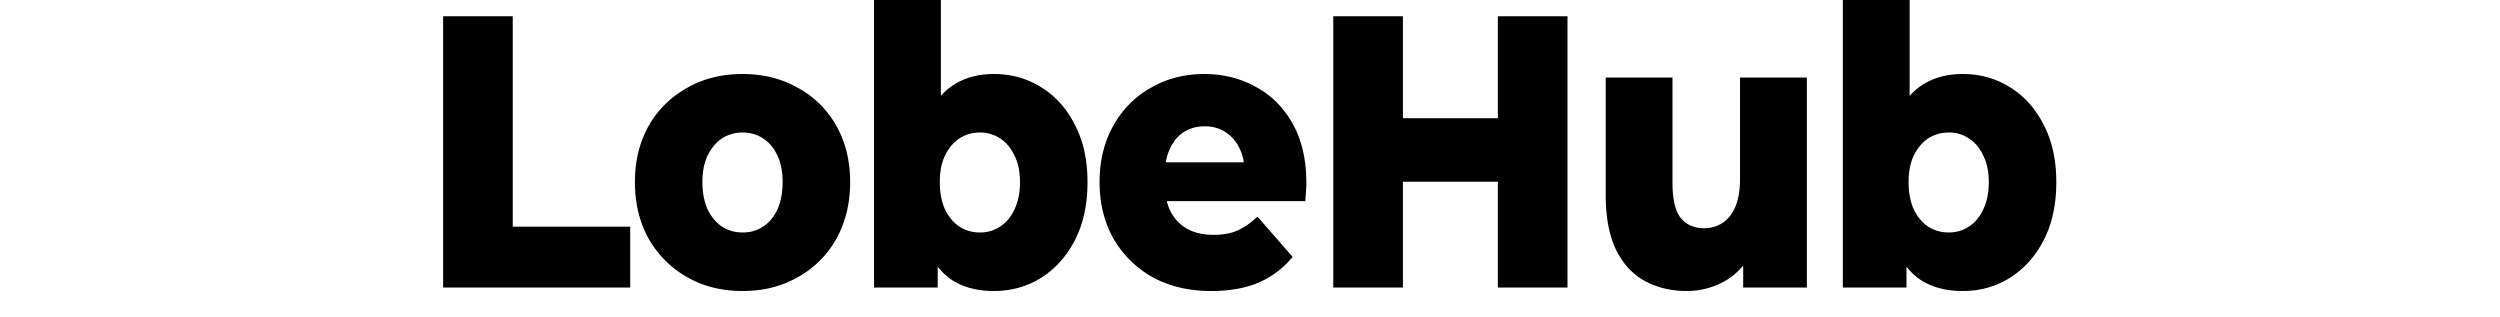 <svg fill="currentColor" fill-rule="evenodd" height="1em" style="flex:none;line-height:1" viewBox="0 0 126 24" xmlns="http://www.w3.org/2000/svg"><title>LobeHub</title><path d="M2 21.736V1.23h5.264v15.907h8.88v4.6H2zM24.635 22c-1.578 0-2.978-.352-4.2-1.055a7.746 7.746 0 01-2.899-2.9c-.69-1.25-1.036-2.675-1.036-4.277 0-1.601.345-3.017 1.036-4.247a7.531 7.531 0 012.815-2.824l.083-.047c1.223-.703 2.623-1.055 4.2-1.055 1.578 0 2.978.352 4.201 1.055a7.3 7.3 0 012.898 2.87c.691 1.231 1.037 2.647 1.037 4.248 0 1.602-.346 3.027-1.037 4.277a7.5 7.5 0 01-2.898 2.9c-1.223.703-2.623 1.055-4.2 1.055zm0-4.424c.584 0 1.098-.146 1.541-.439.462-.293.825-.723 1.09-1.289.267-.586.4-1.279.4-2.08 0-.8-.134-1.474-.4-2.021-.255-.545-.6-.963-1.037-1.255l-.052-.034c-.444-.293-.957-.44-1.542-.44-.568 0-1.081.147-1.542.44-.444.293-.807.723-1.09 1.289-.266.547-.4 1.22-.4 2.021 0 .801.134 1.494.4 2.08.283.566.646.996 1.09 1.29.46.292.974.438 1.542.438zM39.629 0v7.25a4.57 4.57 0 01.877-.776c.869-.586 1.915-.879 3.138-.879 1.311 0 2.498.332 3.562.996 1.056.649 1.892 1.567 2.508 2.756l.044.086c.638 1.21.957 2.656.957 4.335 0 1.7-.319 3.164-.957 4.395-.62 1.21-1.47 2.157-2.552 2.841-1.064.664-2.251.996-3.563.996-1.293 0-2.374-.293-3.243-.879a4.445 4.445 0 01-1.01-.97v1.585h-4.812V0h5.051zm2.951 10.019c-.567 0-1.081.146-1.542.44-.443.292-.806.722-1.09 1.288-.266.547-.399 1.22-.399 2.021 0 .801.133 1.494.4 2.08.283.566.646.996 1.09 1.29.46.292.974.438 1.541.438s1.072-.146 1.516-.439c.46-.293.824-.723 1.09-1.289.283-.586.425-1.279.425-2.08 0-.8-.142-1.474-.425-2.021-.256-.545-.602-.963-1.038-1.255l-.053-.034a2.685 2.685 0 00-1.515-.44zm14.13 5.185l.012.045c.068.266.16.515.276.746a3.228 3.228 0 001.276 1.318c.55.293 1.205.44 1.967.44.709 0 1.312-.108 1.808-.323a5.53 5.53 0 001.417-.963l.098-.091 2.659 3.046a6.877 6.877 0 01-2.552 1.934c-1.01.43-2.207.644-3.59.644-1.7 0-3.19-.352-4.466-1.055a7.849 7.849 0 01-2.95-2.929c-.692-1.25-1.038-2.666-1.038-4.248 0-1.582.337-2.988 1.01-4.218.676-1.222 1.597-2.173 2.764-2.853l.081-.047c1.205-.703 2.561-1.055 4.068-1.055 1.383 0 2.648.307 3.795.92l.086.047c1.17.625 2.1 1.553 2.792 2.783.691 1.23 1.037 2.724 1.037 4.482 0 .174-.008.37-.022.59l-.005.084-.023.315-.03.388H56.71zm2.866-5.654c-.602 0-1.134.146-1.595.44-.443.292-.788.712-1.037 1.259-.056.12-.106.244-.15.374-.063.19-.113.392-.15.604l-.008.047h5.897l-.002-.014a3.482 3.482 0 00-.29-.973l-.033-.067a2.872 2.872 0 00-1.008-1.195l-.055-.036c-.443-.293-.966-.44-1.569-.44zM74.56 1.23v7.705h7.178V1.23h5.264v20.506h-5.264V13.74H74.56v7.997h-5.264V1.23h5.264zM96.005 22c-1.17 0-2.224-.254-3.163-.762-.922-.507-1.649-1.298-2.18-2.372-.514-1.094-.771-2.471-.771-4.131V5.859h5.05v7.968c0 1.23.205 2.109.612 2.636.426.528 1.02.791 1.782.791.496 0 .948-.127 1.355-.38.408-.254.736-.655.984-1.201.248-.567.372-1.29.372-2.168V5.859h5.051v15.877h-4.812l.001-1.66a5.04 5.04 0 01-1.224 1.075c-.939.566-1.958.849-3.057.849zM112.87 0v7.25c.265-.302.558-.56.878-.776.868-.586 1.914-.879 3.137-.879 1.311 0 2.499.332 3.562.996 1.056.649 1.892 1.567 2.509 2.756l.043.086c.638 1.21.957 2.656.957 4.335 0 1.7-.319 3.164-.957 4.395-.62 1.21-1.471 2.157-2.552 2.841-1.063.664-2.251.996-3.562.996-1.294 0-2.375-.293-3.244-.879a4.45 4.45 0 01-1.01-.969v1.584h-4.812V0h5.051zm2.951 10.019c-.567 0-1.081.146-1.542.44-.443.292-.806.722-1.09 1.288-.265.547-.398 1.22-.398 2.021 0 .801.133 1.494.398 2.08.284.566.647.996 1.09 1.29.461.292.975.438 1.542.438.568 0 1.073-.146 1.516-.439.461-.293.824-.723 1.09-1.289.283-.586.425-1.279.425-2.08 0-.8-.142-1.474-.425-2.021-.256-.545-.602-.963-1.038-1.255l-.052-.034a2.685 2.685 0 00-1.516-.44z"></path></svg>